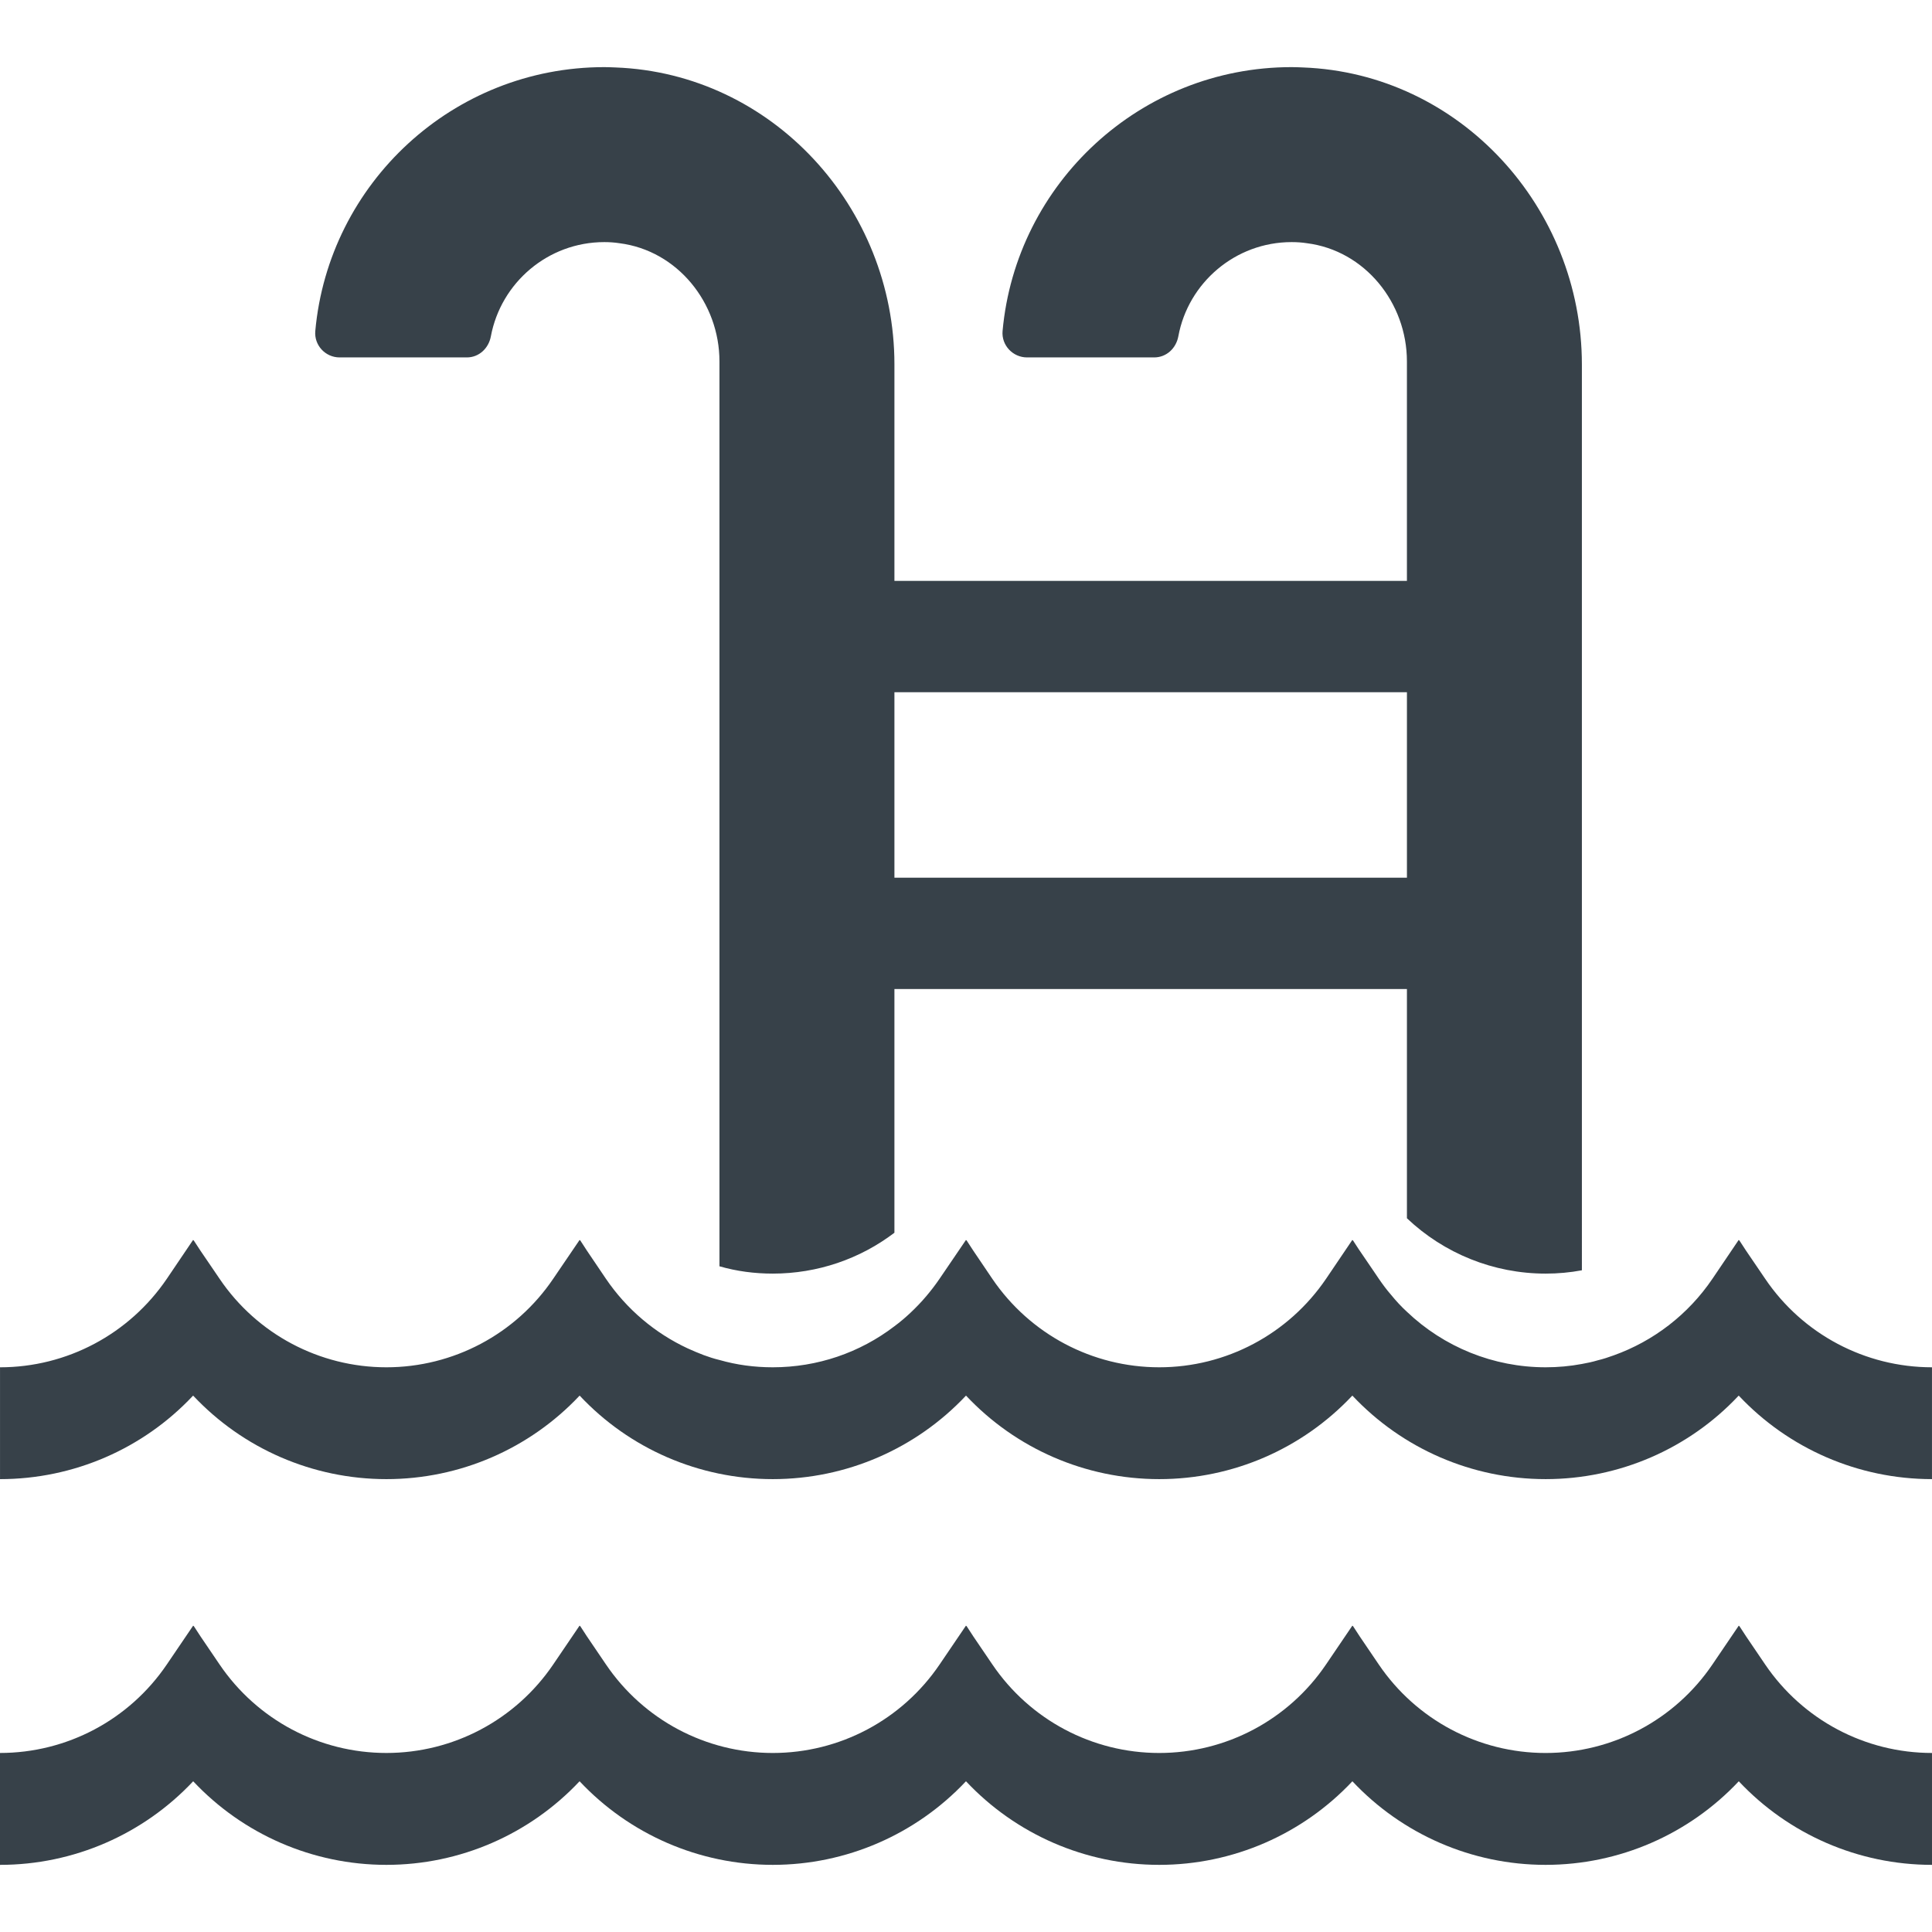 <?xml version="1.0" encoding="utf-8"?>
<!-- Generator: Adobe Illustrator 18.1.1, SVG Export Plug-In . SVG Version: 6.00 Build 0)  -->
<!DOCTYPE svg PUBLIC "-//W3C//DTD SVG 1.1//EN" "http://www.w3.org/Graphics/SVG/1.1/DTD/svg11.dtd">
<svg version="1.1" id="_x31_0" xmlns="http://www.w3.org/2000/svg" xmlns:xlink="http://www.w3.org/1999/xlink" x="0px" y="0px"
	 viewBox="0 0 512 512" style="enable-background:new 0 0 512 512;" xml:space="preserve">
<style type="text/css">
	.st0{fill:#374149;}
</style>
<g>
	<path class="st0" d="M90.004,94.719h33.722c3.203,0,5.774-2.402,6.363-5.606c2.657-14.164,15.094-24.953,30.059-24.953
		c1.304,0,2.652,0.082,4.003,0.293c15.383,1.942,26.512,15.809,26.512,31.32v239.809c4.554,1.309,9.274,1.938,14.121,1.938
		c11.848,0,23.102-3.875,32.246-10.832v-64.578h4.219h4.214h118.957h4.215h4.214v60.742c9.821,9.317,22.93,14.668,36.758,14.668
		c3.242,0,6.492-0.293,9.609-0.882V96.617c0-41.648-32.332-77.183-73.937-78.742c-1.012-0.042-1.981-0.086-2.993-0.086
		c-40.046,0-73.05,30.774-76.594,69.934c-0.336,3.75,2.699,6.996,6.492,6.996h33.68c3.25,0,5.82-2.402,6.41-5.606
		c2.613-14.164,15.09-24.953,30.011-24.953c1.352,0,2.699,0.082,4.047,0.293c15.386,1.942,26.515,15.809,26.515,31.32v57.977v0.195
		h-4.214h-4.215H245.465h-4.214h-4.219V96.574c0-41.605-32.328-77.14-73.934-78.699c-1.012-0.042-1.981-0.086-2.949-0.086
		c-40.09,0-73.055,30.774-76.594,69.934C83.218,91.472,86.211,94.719,90.004,94.719z M372.851,232.461v0.141h-4.214h-4.215H245.465
		h-4.214h-4.219v-49.149h4.219h4.214h118.957h4.215h4.214V232.461z"/>
	<path class="st0" d="M51.183,369.852c13.192,14.039,31.657,22.133,51.215,22.133c19.504,0,37.914-8.054,51.102-22.023
		c0.035-0.039,0.078-0.07,0.114-0.11c13.152,14.039,31.613,22.133,51.171,22.133c19.535,0,37.969-8.074,51.161-22.078
		c0.019-0.015,0.038-0.034,0.058-0.054c13.191,14.039,31.613,22.133,51.214,22.133c19.504,0,37.871-8.054,51.059-22.023
		c0.039-0.039,0.078-0.07,0.117-0.11c13.191,14.039,31.656,22.133,51.215,22.133c19.507,0,37.922-8.058,51.066-22.031
		c0.035-0.035,0.074-0.062,0.106-0.102c13.195,14.039,31.656,22.133,51.214,22.133v-24.828v-4.633l0.004-0.016h-0.004v-0.16
		c-17.703,0-34.27-8.766-44.218-23.476l-5.043-7.414l-1.82-2.782l-0.035,0.051l-0.098-0.141l-6.954,10.286
		c-6.453,9.527-15.683,16.566-26.179,20.316c-1.391,0.508-2.782,0.969-4.215,1.309c-1.39,0.418-2.782,0.714-4.215,0.969
		c-3.117,0.59-6.367,0.882-9.609,0.882c-13.828,0-26.938-5.351-36.758-14.71c-1.519-1.391-2.91-2.906-4.214-4.508
		c-1.184-1.352-2.234-2.786-3.246-4.258l-0.969-1.434l-4.336-6.367l-1.562-2.395l-0.035,0.051l-0.098-0.141l-6.953,10.286
		c-9.992,14.71-26.516,23.476-44.219,23.476c-17.746,0-34.269-8.766-44.262-23.476l-5.019-7.426l-1.805-2.77l-0.035,0.051
		l-0.094-0.141l-7,10.286c-1.094,1.601-2.278,3.16-3.539,4.636c-1.309,1.559-2.742,3.035-4.214,4.426
		c-1.352,1.266-2.742,2.445-4.219,3.538c-9.145,7-20.398,10.875-32.246,10.875c-4.847,0-9.566-0.629-14.121-1.938
		c-1.434-0.336-2.824-0.801-4.214-1.308c-1.434-0.547-2.825-1.137-4.215-1.77c-8.598-4.004-16.145-10.328-21.668-18.461
		l-4.992-7.387l-1.828-2.809l-0.035,0.051l-0.098-0.141l-6.997,10.286c-9.949,14.71-26.515,23.476-44.218,23.476
		c-17.707,0-34.274-8.766-44.218-23.476l-5.043-7.41l-1.824-2.786l-0.035,0.051l-0.098-0.141l-6.954,10.286
		c-9.992,14.71-26.515,23.476-44.218,23.476v4.809v24.828c19.492,0,37.894-8.046,51.039-22
		C51.09,369.938,51.137,369.899,51.183,369.852z"/>
	<path class="st0" d="M467.774,441.086l-5.027-7.41l-1.817-2.781l-0.035,0.05l-0.098-0.14l-6.977,10.281
		c-9.969,14.703-26.503,23.473-44.222,23.473c-17.726,0-34.254-8.77-44.222-23.469l-5.043-7.438l-1.801-2.762l-0.035,0.05
		l-0.098-0.14l-6.977,10.285c-9.969,14.703-26.5,23.473-44.222,23.473s-34.254-8.77-44.222-23.473l-5.016-7.386l-1.828-2.805
		l-0.039,0.05l-0.098-0.14l-6.977,10.281c-9.969,14.703-26.5,23.473-44.222,23.473s-34.254-8.77-44.218-23.473l-5.035-7.422
		l-1.809-2.774l-0.039,0.05l-0.094-0.14l-6.981,10.285c-9.969,14.703-26.5,23.473-44.222,23.473s-34.254-8.77-44.222-23.473
		l-5.016-7.39l-1.828-2.801l-0.035,0.05l-0.098-0.14l-6.977,10.281c-9.969,14.703-26.5,23.473-44.222,23.473v12.793v4.07v12.59
		v0.039l0,0v0.16c19.535,0,37.965-8.102,51.141-22.094c0.019-0.019,0.039-0.035,0.058-0.054
		c13.18,14.027,31.637,22.148,51.199,22.148c19.535,0,37.969-8.102,51.141-22.094c0.019-0.019,0.043-0.035,0.062-0.054
		c13.176,14.027,31.633,22.148,51.195,22.148c19.52,0,37.938-8.094,51.114-22.066c0.027-0.027,0.058-0.054,0.09-0.082
		c13.18,14.027,31.637,22.148,51.199,22.148s38.019-8.121,51.199-22.148c13.18,14.027,31.633,22.148,51.199,22.148
		c19.547,0,37.992-8.109,51.172-22.121c0.008-0.012,0.019-0.019,0.027-0.027c13.18,14.027,31.641,22.148,51.203,22.148v-12.789
		v-4.07v-12.793C494.278,464.559,477.746,455.789,467.774,441.086z"/>
</g>
</svg>
